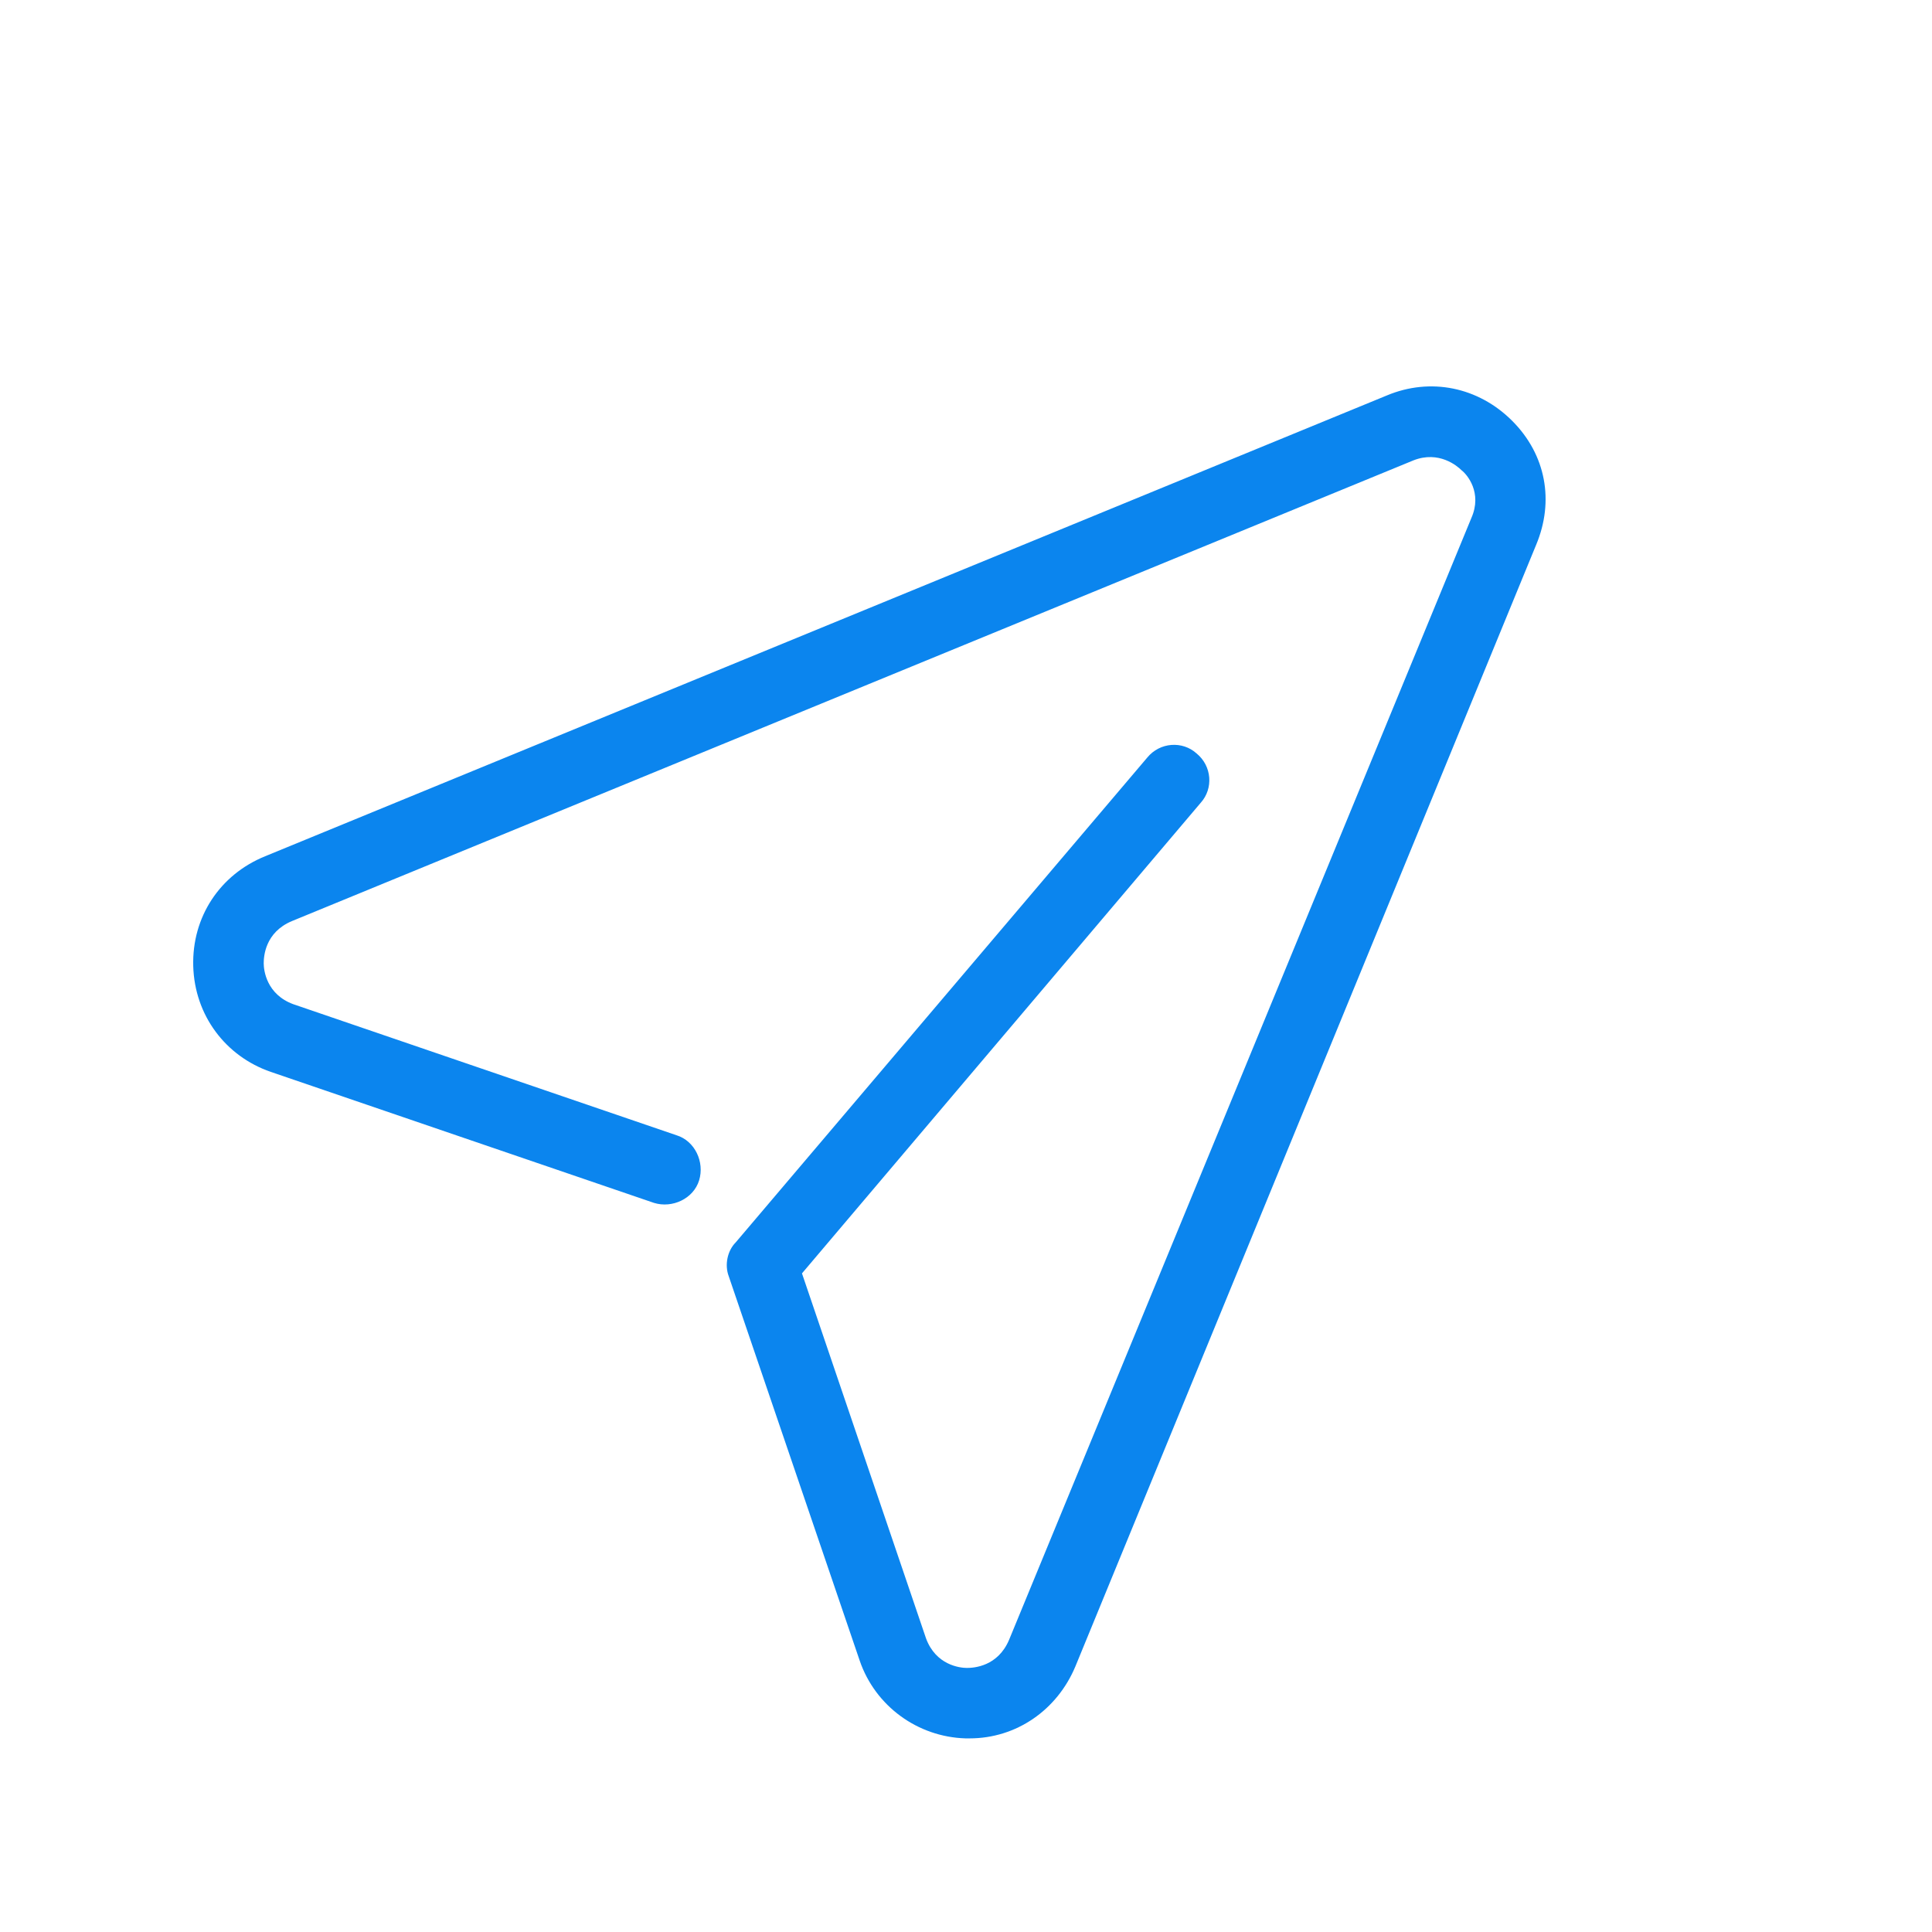 
<svg width="100%" height="100%" viewBox="25 25 50 50" version="1.1" xmlns="http://www.w3.org/2000/svg" xmlns:xlink="http://www.w3.org/1999/xlink">
  <!-- Generator: Sketch 48.2 (47327) - http://www.bohemiancoding.com/sketch -->
  <desc>Created with Sketch.</desc>
  <defs>
    <filter x="-6.2%" y="-6.5%" width="112.5%" height="113.0%" filterUnits="objectBoundingBox" id="filter-1">
      <feOffset dx="0" dy="0" in="SourceAlpha" result="shadowOffsetOuter1"></feOffset>
      <feGaussianBlur stdDeviation="12.5" in="shadowOffsetOuter1" result="shadowBlurOuter1"></feGaussianBlur>
      <feColorMatrix values="0 0 0 0 0   0 0 0 0 0   0 0 0 0 0  0 0 0 0.5 0" type="matrix" in="shadowBlurOuter1" result="shadowMatrixOuter1"></feColorMatrix>
      <feMerge>
        <feMergeNode in="shadowMatrixOuter1"></feMergeNode>
        <feMergeNode in="SourceGraphic"></feMergeNode>
      </feMerge>
    </filter>
  </defs>
  <g id="Page-1" stroke="none" stroke-width="1" fill="none" fill-rule="evenodd">
    <g id="Contact" transform="translate(0, 0)" fill="#0B85EE" fill-rule="nonzero">
      <g transform="translate(0, 0)" id="Send-Logo">
        <path d="M64.755,39.101 L52.83,68.129 C52.356,69.26 51.299,69.989 50.095,69.989 C50.059,69.989 50.022,69.989 49.986,69.989 C48.746,69.952 47.652,69.15 47.251,67.983 L43.859,58.027 C43.75,57.736 43.823,57.371 44.041,57.152 L54.69,44.607 C55.018,44.206 55.602,44.17 55.966,44.498 C56.368,44.826 56.404,45.41 56.076,45.774 L45.755,57.955 L48.965,67.4 C49.22,68.093 49.84,68.166 50.022,68.166 C50.205,68.166 50.824,68.129 51.116,67.436 L63.078,38.408 C63.369,37.751 62.968,37.277 62.822,37.168 C62.713,37.058 62.239,36.657 61.583,36.913 L32.554,48.838 C31.861,49.129 31.825,49.749 31.825,49.932 C31.825,50.114 31.898,50.734 32.591,50.989 L42.51,54.381 C42.984,54.527 43.239,55.074 43.093,55.548 C42.947,56.022 42.4,56.277 41.926,56.131 L32.007,52.74 C30.84,52.338 30.038,51.281 30.001,50.005 C29.965,48.728 30.694,47.634 31.861,47.16 L60.89,35.235 C62.02,34.761 63.26,35.016 64.135,35.891 C65.011,36.767 65.229,37.97 64.755,39.101 Z"></path>
      </g>
    </g>
  </g>
</svg>
